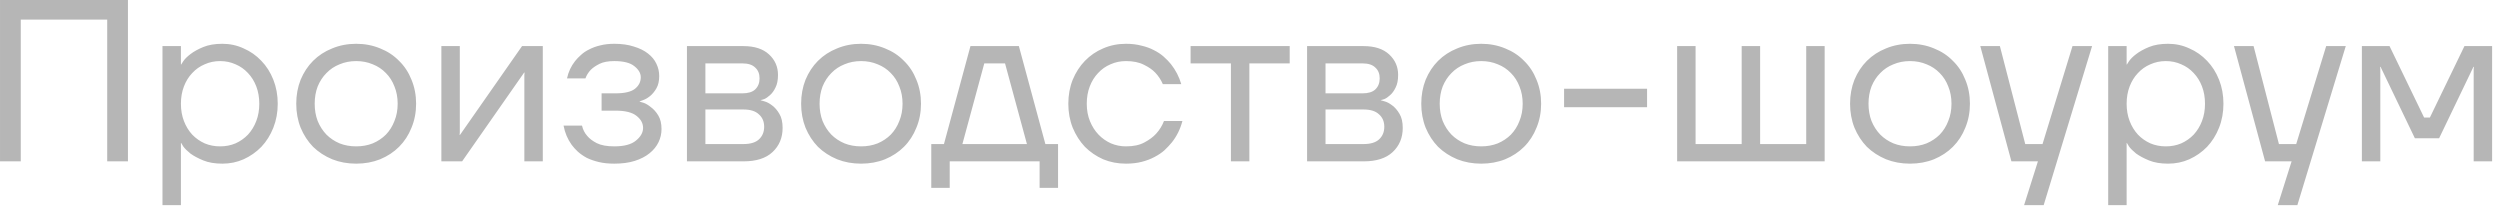 <?xml version="1.0" encoding="UTF-8"?> <svg xmlns="http://www.w3.org/2000/svg" width="282" height="24" viewBox="0 0 282 24" fill="none"><path d="M0.002 0H14.432V18.2H12.092V2.21H2.342V18.2H0.002V0ZM18.328 5.2H20.408V7.28H20.434C20.434 7.28 20.512 7.159 20.668 6.916C20.841 6.656 21.11 6.388 21.474 6.11C21.855 5.816 22.34 5.547 22.93 5.304C23.519 5.062 24.238 4.94 25.088 4.94C25.937 4.94 26.735 5.114 27.48 5.46C28.242 5.79 28.91 6.258 29.482 6.864C30.054 7.454 30.505 8.164 30.834 8.996C31.163 9.828 31.328 10.729 31.328 11.7C31.328 12.671 31.163 13.572 30.834 14.404C30.505 15.236 30.054 15.956 29.482 16.562C28.91 17.151 28.242 17.619 27.48 17.966C26.735 18.296 25.937 18.46 25.088 18.46C24.238 18.46 23.519 18.339 22.93 18.096C22.34 17.854 21.855 17.593 21.474 17.316C21.11 17.021 20.841 16.753 20.668 16.51C20.512 16.25 20.434 16.12 20.434 16.12H20.408V23.14H18.328V5.2ZM24.828 16.51C25.452 16.51 26.032 16.398 26.57 16.172C27.107 15.93 27.575 15.6 27.974 15.184C28.372 14.751 28.684 14.239 28.91 13.65C29.135 13.061 29.248 12.411 29.248 11.7C29.248 10.989 29.135 10.339 28.91 9.75C28.684 9.161 28.372 8.658 27.974 8.242C27.575 7.809 27.107 7.48 26.57 7.254C26.032 7.012 25.452 6.89 24.828 6.89C24.204 6.89 23.623 7.012 23.086 7.254C22.549 7.48 22.081 7.809 21.682 8.242C21.283 8.658 20.971 9.161 20.746 9.75C20.52 10.339 20.408 10.989 20.408 11.7C20.408 12.411 20.52 13.061 20.746 13.65C20.971 14.239 21.283 14.751 21.682 15.184C22.081 15.6 22.549 15.93 23.086 16.172C23.623 16.398 24.204 16.51 24.828 16.51ZM40.177 18.46C39.206 18.46 38.305 18.296 37.473 17.966C36.641 17.619 35.922 17.151 35.315 16.562C34.726 15.956 34.258 15.236 33.911 14.404C33.582 13.572 33.417 12.671 33.417 11.7C33.417 10.729 33.582 9.828 33.911 8.996C34.258 8.164 34.726 7.454 35.315 6.864C35.922 6.258 36.641 5.79 37.473 5.46C38.305 5.114 39.206 4.94 40.177 4.94C41.148 4.94 42.049 5.114 42.881 5.46C43.713 5.79 44.424 6.258 45.013 6.864C45.62 7.454 46.088 8.164 46.417 8.996C46.764 9.828 46.937 10.729 46.937 11.7C46.937 12.671 46.764 13.572 46.417 14.404C46.088 15.236 45.62 15.956 45.013 16.562C44.424 17.151 43.713 17.619 42.881 17.966C42.049 18.296 41.148 18.46 40.177 18.46ZM40.177 16.51C40.853 16.51 41.477 16.398 42.049 16.172C42.621 15.93 43.115 15.6 43.531 15.184C43.947 14.751 44.268 14.239 44.493 13.65C44.736 13.061 44.857 12.411 44.857 11.7C44.857 10.989 44.736 10.339 44.493 9.75C44.268 9.161 43.947 8.658 43.531 8.242C43.115 7.809 42.621 7.48 42.049 7.254C41.477 7.012 40.853 6.89 40.177 6.89C39.501 6.89 38.877 7.012 38.305 7.254C37.733 7.48 37.239 7.809 36.823 8.242C36.407 8.658 36.078 9.161 35.835 9.75C35.61 10.339 35.497 10.989 35.497 11.7C35.497 12.411 35.61 13.061 35.835 13.65C36.078 14.239 36.407 14.751 36.823 15.184C37.239 15.6 37.733 15.93 38.305 16.172C38.877 16.398 39.501 16.51 40.177 16.51ZM49.787 5.2H51.867V14.95L51.841 15.21H51.893L58.887 5.2H61.227V18.2H59.147V8.45L59.173 8.19H59.121L52.127 18.2H49.787V5.2ZM69.289 18.46C68.63 18.46 68.049 18.399 67.547 18.278C67.044 18.157 66.594 18.001 66.195 17.81C65.814 17.602 65.475 17.368 65.181 17.108C64.903 16.848 64.669 16.588 64.479 16.328C64.028 15.704 63.725 14.985 63.569 14.17H65.649C65.753 14.621 65.952 15.011 66.247 15.34C66.49 15.635 66.845 15.903 67.313 16.146C67.798 16.389 68.457 16.51 69.289 16.51C70.398 16.51 71.213 16.294 71.733 15.86C72.27 15.427 72.539 14.95 72.539 14.43C72.539 13.91 72.296 13.46 71.811 13.078C71.326 12.68 70.528 12.48 69.419 12.48H67.859V10.53H69.419C70.459 10.53 71.195 10.357 71.629 10.01C72.062 9.664 72.279 9.23 72.279 8.71C72.279 8.26 72.036 7.844 71.551 7.462C71.083 7.081 70.329 6.89 69.289 6.89C68.596 6.89 68.041 6.994 67.625 7.202C67.209 7.41 66.879 7.636 66.637 7.878C66.359 8.173 66.16 8.494 66.039 8.84H63.959C64.115 8.112 64.418 7.462 64.869 6.89C65.059 6.648 65.285 6.414 65.545 6.188C65.805 5.946 66.117 5.738 66.481 5.564C66.845 5.374 67.252 5.226 67.703 5.122C68.171 5.001 68.7 4.94 69.289 4.94C70.138 4.94 70.875 5.044 71.499 5.252C72.14 5.443 72.669 5.703 73.085 6.032C73.518 6.362 73.839 6.752 74.047 7.202C74.255 7.636 74.359 8.095 74.359 8.58C74.359 9.135 74.255 9.594 74.047 9.958C73.839 10.322 73.596 10.617 73.319 10.842C73.059 11.05 72.808 11.197 72.565 11.284C72.34 11.371 72.201 11.423 72.149 11.44V11.466C72.183 11.466 72.331 11.509 72.591 11.596C72.851 11.683 73.128 11.848 73.423 12.09C73.735 12.316 74.012 12.627 74.255 13.026C74.498 13.425 74.619 13.936 74.619 14.56C74.619 15.08 74.506 15.574 74.281 16.042C74.055 16.51 73.718 16.926 73.267 17.29C72.816 17.654 72.261 17.94 71.603 18.148C70.944 18.356 70.173 18.46 69.289 18.46ZM77.488 5.2H83.858C85.106 5.2 86.068 5.512 86.744 6.136C87.42 6.76 87.758 7.532 87.758 8.45C87.758 9.04 87.663 9.516 87.472 9.88C87.299 10.244 87.091 10.53 86.848 10.738C86.623 10.946 86.406 11.094 86.198 11.18C85.99 11.249 85.86 11.284 85.808 11.284V11.31C85.843 11.31 85.99 11.354 86.25 11.44C86.51 11.509 86.787 11.657 87.082 11.882C87.394 12.107 87.671 12.428 87.914 12.844C88.157 13.243 88.278 13.771 88.278 14.43C88.278 15.54 87.897 16.45 87.134 17.16C86.389 17.854 85.305 18.2 83.884 18.2H77.488V5.2ZM83.858 16.25C84.638 16.25 85.219 16.077 85.6 15.73C85.999 15.366 86.198 14.889 86.198 14.3C86.198 13.711 85.999 13.243 85.6 12.896C85.219 12.532 84.638 12.35 83.858 12.35H79.568V16.25H83.858ZM83.728 10.53C84.387 10.53 84.872 10.383 85.184 10.088C85.513 9.776 85.678 9.36 85.678 8.84C85.678 8.32 85.513 7.913 85.184 7.618C84.872 7.306 84.387 7.15 83.728 7.15H79.568V10.53H83.728ZM97.128 18.46C96.157 18.46 95.256 18.296 94.424 17.966C93.592 17.619 92.873 17.151 92.266 16.562C91.677 15.956 91.209 15.236 90.862 14.404C90.533 13.572 90.368 12.671 90.368 11.7C90.368 10.729 90.533 9.828 90.862 8.996C91.209 8.164 91.677 7.454 92.266 6.864C92.873 6.258 93.592 5.79 94.424 5.46C95.256 5.114 96.157 4.94 97.128 4.94C98.099 4.94 99 5.114 99.832 5.46C100.664 5.79 101.375 6.258 101.964 6.864C102.571 7.454 103.039 8.164 103.368 8.996C103.715 9.828 103.888 10.729 103.888 11.7C103.888 12.671 103.715 13.572 103.368 14.404C103.039 15.236 102.571 15.956 101.964 16.562C101.375 17.151 100.664 17.619 99.832 17.966C99 18.296 98.099 18.46 97.128 18.46ZM97.128 16.51C97.804 16.51 98.428 16.398 99 16.172C99.572 15.93 100.066 15.6 100.482 15.184C100.898 14.751 101.219 14.239 101.444 13.65C101.687 13.061 101.808 12.411 101.808 11.7C101.808 10.989 101.687 10.339 101.444 9.75C101.219 9.161 100.898 8.658 100.482 8.242C100.066 7.809 99.572 7.48 99 7.254C98.428 7.012 97.804 6.89 97.128 6.89C96.452 6.89 95.828 7.012 95.256 7.254C94.684 7.48 94.19 7.809 93.774 8.242C93.358 8.658 93.029 9.161 92.786 9.75C92.561 10.339 92.448 10.989 92.448 11.7C92.448 12.411 92.561 13.061 92.786 13.65C93.029 14.239 93.358 14.751 93.774 15.184C94.19 15.6 94.684 15.93 95.256 16.172C95.828 16.398 96.452 16.51 97.128 16.51ZM105.048 16.25H106.478L109.468 5.2H114.928L117.918 16.25H119.348V21.19H117.268V18.2H107.128V21.19H105.048V16.25ZM115.838 16.25L113.368 7.15H111.028L108.558 16.25H115.838ZM127.007 18.46C126.088 18.46 125.23 18.296 124.433 17.966C123.653 17.619 122.968 17.151 122.379 16.562C121.807 15.956 121.347 15.236 121.001 14.404C120.671 13.572 120.507 12.671 120.507 11.7C120.507 10.729 120.671 9.828 121.001 8.996C121.347 8.164 121.807 7.454 122.379 6.864C122.968 6.258 123.653 5.79 124.433 5.46C125.23 5.114 126.088 4.94 127.007 4.94C127.648 4.94 128.229 5.01 128.749 5.148C129.286 5.27 129.763 5.443 130.179 5.668C130.595 5.876 130.959 6.119 131.271 6.396C131.583 6.674 131.851 6.951 132.077 7.228C132.614 7.904 133.004 8.658 133.247 9.49H131.167C130.959 9.005 130.673 8.572 130.309 8.19C129.997 7.861 129.572 7.566 129.035 7.306C128.497 7.029 127.821 6.89 127.007 6.89C126.383 6.89 125.802 7.012 125.265 7.254C124.727 7.48 124.259 7.809 123.861 8.242C123.462 8.658 123.15 9.161 122.925 9.75C122.699 10.339 122.587 10.989 122.587 11.7C122.587 12.428 122.708 13.087 122.951 13.676C123.193 14.265 123.514 14.768 123.913 15.184C124.311 15.6 124.779 15.93 125.317 16.172C125.854 16.398 126.417 16.51 127.007 16.51C127.856 16.51 128.549 16.363 129.087 16.068C129.641 15.774 130.083 15.444 130.413 15.08C130.794 14.664 131.089 14.188 131.297 13.65H133.377C133.134 14.569 132.735 15.375 132.181 16.068C131.938 16.363 131.661 16.657 131.349 16.952C131.037 17.23 130.664 17.481 130.231 17.706C129.815 17.931 129.338 18.113 128.801 18.252C128.263 18.391 127.665 18.46 127.007 18.46ZM138.848 7.15H134.298V5.2H145.478V7.15H140.928V18.2H138.848V7.15ZM147.439 5.2H153.809C155.057 5.2 156.019 5.512 156.695 6.136C157.371 6.76 157.709 7.532 157.709 8.45C157.709 9.04 157.614 9.516 157.423 9.88C157.25 10.244 157.042 10.53 156.799 10.738C156.574 10.946 156.357 11.094 156.149 11.18C155.941 11.249 155.811 11.284 155.759 11.284V11.31C155.794 11.31 155.941 11.354 156.201 11.44C156.461 11.509 156.738 11.657 157.033 11.882C157.345 12.107 157.622 12.428 157.865 12.844C158.108 13.243 158.229 13.771 158.229 14.43C158.229 15.54 157.848 16.45 157.085 17.16C156.34 17.854 155.256 18.2 153.835 18.2H147.439V5.2ZM153.809 16.25C154.589 16.25 155.17 16.077 155.551 15.73C155.95 15.366 156.149 14.889 156.149 14.3C156.149 13.711 155.95 13.243 155.551 12.896C155.17 12.532 154.589 12.35 153.809 12.35H149.519V16.25H153.809ZM153.679 10.53C154.338 10.53 154.823 10.383 155.135 10.088C155.464 9.776 155.629 9.36 155.629 8.84C155.629 8.32 155.464 7.913 155.135 7.618C154.823 7.306 154.338 7.15 153.679 7.15H149.519V10.53H153.679ZM167.079 18.46C166.109 18.46 165.207 18.296 164.375 17.966C163.543 17.619 162.824 17.151 162.217 16.562C161.628 15.956 161.16 15.236 160.813 14.404C160.484 13.572 160.319 12.671 160.319 11.7C160.319 10.729 160.484 9.828 160.813 8.996C161.16 8.164 161.628 7.454 162.217 6.864C162.824 6.258 163.543 5.79 164.375 5.46C165.207 5.114 166.109 4.94 167.079 4.94C168.05 4.94 168.951 5.114 169.783 5.46C170.615 5.79 171.326 6.258 171.915 6.864C172.522 7.454 172.99 8.164 173.319 8.996C173.666 9.828 173.839 10.729 173.839 11.7C173.839 12.671 173.666 13.572 173.319 14.404C172.99 15.236 172.522 15.956 171.915 16.562C171.326 17.151 170.615 17.619 169.783 17.966C168.951 18.296 168.05 18.46 167.079 18.46ZM167.079 16.51C167.755 16.51 168.379 16.398 168.951 16.172C169.523 15.93 170.017 15.6 170.433 15.184C170.849 14.751 171.17 14.239 171.395 13.65C171.638 13.061 171.759 12.411 171.759 11.7C171.759 10.989 171.638 10.339 171.395 9.75C171.17 9.161 170.849 8.658 170.433 8.242C170.017 7.809 169.523 7.48 168.951 7.254C168.379 7.012 167.755 6.89 167.079 6.89C166.403 6.89 165.779 7.012 165.207 7.254C164.635 7.48 164.141 7.809 163.725 8.242C163.309 8.658 162.98 9.161 162.737 9.75C162.512 10.339 162.399 10.989 162.399 11.7C162.399 12.411 162.512 13.061 162.737 13.65C162.98 14.239 163.309 14.751 163.725 15.184C164.141 15.6 164.635 15.93 165.207 16.172C165.779 16.398 166.403 16.51 167.079 16.51ZM176.429 10.01H185.789V12.09H176.429V10.01ZM189.181 5.2H191.261V16.25H196.461V5.2H198.541V16.25H203.741V5.2H205.821V18.2H189.181V5.2ZM215.448 18.46C214.478 18.46 213.576 18.296 212.744 17.966C211.912 17.619 211.193 17.151 210.586 16.562C209.997 15.956 209.529 15.236 209.182 14.404C208.853 13.572 208.688 12.671 208.688 11.7C208.688 10.729 208.853 9.828 209.182 8.996C209.529 8.164 209.997 7.454 210.586 6.864C211.193 6.258 211.912 5.79 212.744 5.46C213.576 5.114 214.478 4.94 215.448 4.94C216.419 4.94 217.32 5.114 218.152 5.46C218.984 5.79 219.695 6.258 220.284 6.864C220.891 7.454 221.359 8.164 221.688 8.996C222.035 9.828 222.208 10.729 222.208 11.7C222.208 12.671 222.035 13.572 221.688 14.404C221.359 15.236 220.891 15.956 220.284 16.562C219.695 17.151 218.984 17.619 218.152 17.966C217.32 18.296 216.419 18.46 215.448 18.46ZM215.448 16.51C216.124 16.51 216.748 16.398 217.32 16.172C217.892 15.93 218.386 15.6 218.802 15.184C219.218 14.751 219.539 14.239 219.764 13.65C220.007 13.061 220.128 12.411 220.128 11.7C220.128 10.989 220.007 10.339 219.764 9.75C219.539 9.161 219.218 8.658 218.802 8.242C218.386 7.809 217.892 7.48 217.32 7.254C216.748 7.012 216.124 6.89 215.448 6.89C214.772 6.89 214.148 7.012 213.576 7.254C213.004 7.48 212.51 7.809 212.094 8.242C211.678 8.658 211.349 9.161 211.106 9.75C210.881 10.339 210.768 10.989 210.768 11.7C210.768 12.411 210.881 13.061 211.106 13.65C211.349 14.239 211.678 14.751 212.094 15.184C212.51 15.6 213.004 15.93 213.576 16.172C214.148 16.398 214.772 16.51 215.448 16.51ZM229.877 18.2H226.887L223.377 5.2H225.587L228.447 16.25H230.397L233.777 5.2H235.987L230.527 23.14H228.317L229.877 18.2ZM237.804 5.2H239.884V7.28H239.91C239.91 7.28 239.988 7.159 240.144 6.916C240.318 6.656 240.586 6.388 240.95 6.11C241.332 5.816 241.817 5.547 242.406 5.304C242.996 5.062 243.715 4.94 244.564 4.94C245.414 4.94 246.211 5.114 246.956 5.46C247.719 5.79 248.386 6.258 248.958 6.864C249.53 7.454 249.981 8.164 250.31 8.996C250.64 9.828 250.804 10.729 250.804 11.7C250.804 12.671 250.64 13.572 250.31 14.404C249.981 15.236 249.53 15.956 248.958 16.562C248.386 17.151 247.719 17.619 246.956 17.966C246.211 18.296 245.414 18.46 244.564 18.46C243.715 18.46 242.996 18.339 242.406 18.096C241.817 17.854 241.332 17.593 240.95 17.316C240.586 17.021 240.318 16.753 240.144 16.51C239.988 16.25 239.91 16.12 239.91 16.12H239.884V23.14H237.804V5.2ZM244.304 16.51C244.928 16.51 245.509 16.398 246.046 16.172C246.584 15.93 247.052 15.6 247.45 15.184C247.849 14.751 248.161 14.239 248.386 13.65C248.612 13.061 248.724 12.411 248.724 11.7C248.724 10.989 248.612 10.339 248.386 9.75C248.161 9.161 247.849 8.658 247.45 8.242C247.052 7.809 246.584 7.48 246.046 7.254C245.509 7.012 244.928 6.89 244.304 6.89C243.68 6.89 243.1 7.012 242.562 7.254C242.025 7.48 241.557 7.809 241.158 8.242C240.76 8.658 240.448 9.161 240.222 9.75C239.997 10.339 239.884 10.989 239.884 11.7C239.884 12.411 239.997 13.061 240.222 13.65C240.448 14.239 240.76 14.751 241.158 15.184C241.557 15.6 242.025 15.93 242.562 16.172C243.1 16.398 243.68 16.51 244.304 16.51ZM258.493 18.2H255.503L251.993 5.2H254.203L257.063 16.25H259.013L262.393 5.2H264.603L259.143 23.14H256.933L258.493 18.2ZM266.42 5.2H269.54L273.44 13.26H274.09L277.99 5.2H281.11V18.2H279.03V7.8L279.056 7.54H279.004L275.13 15.6H272.4L268.526 7.54H268.474L268.5 7.8V18.2H266.42V5.2Z" fill="#B6B6B6"></path></svg> 